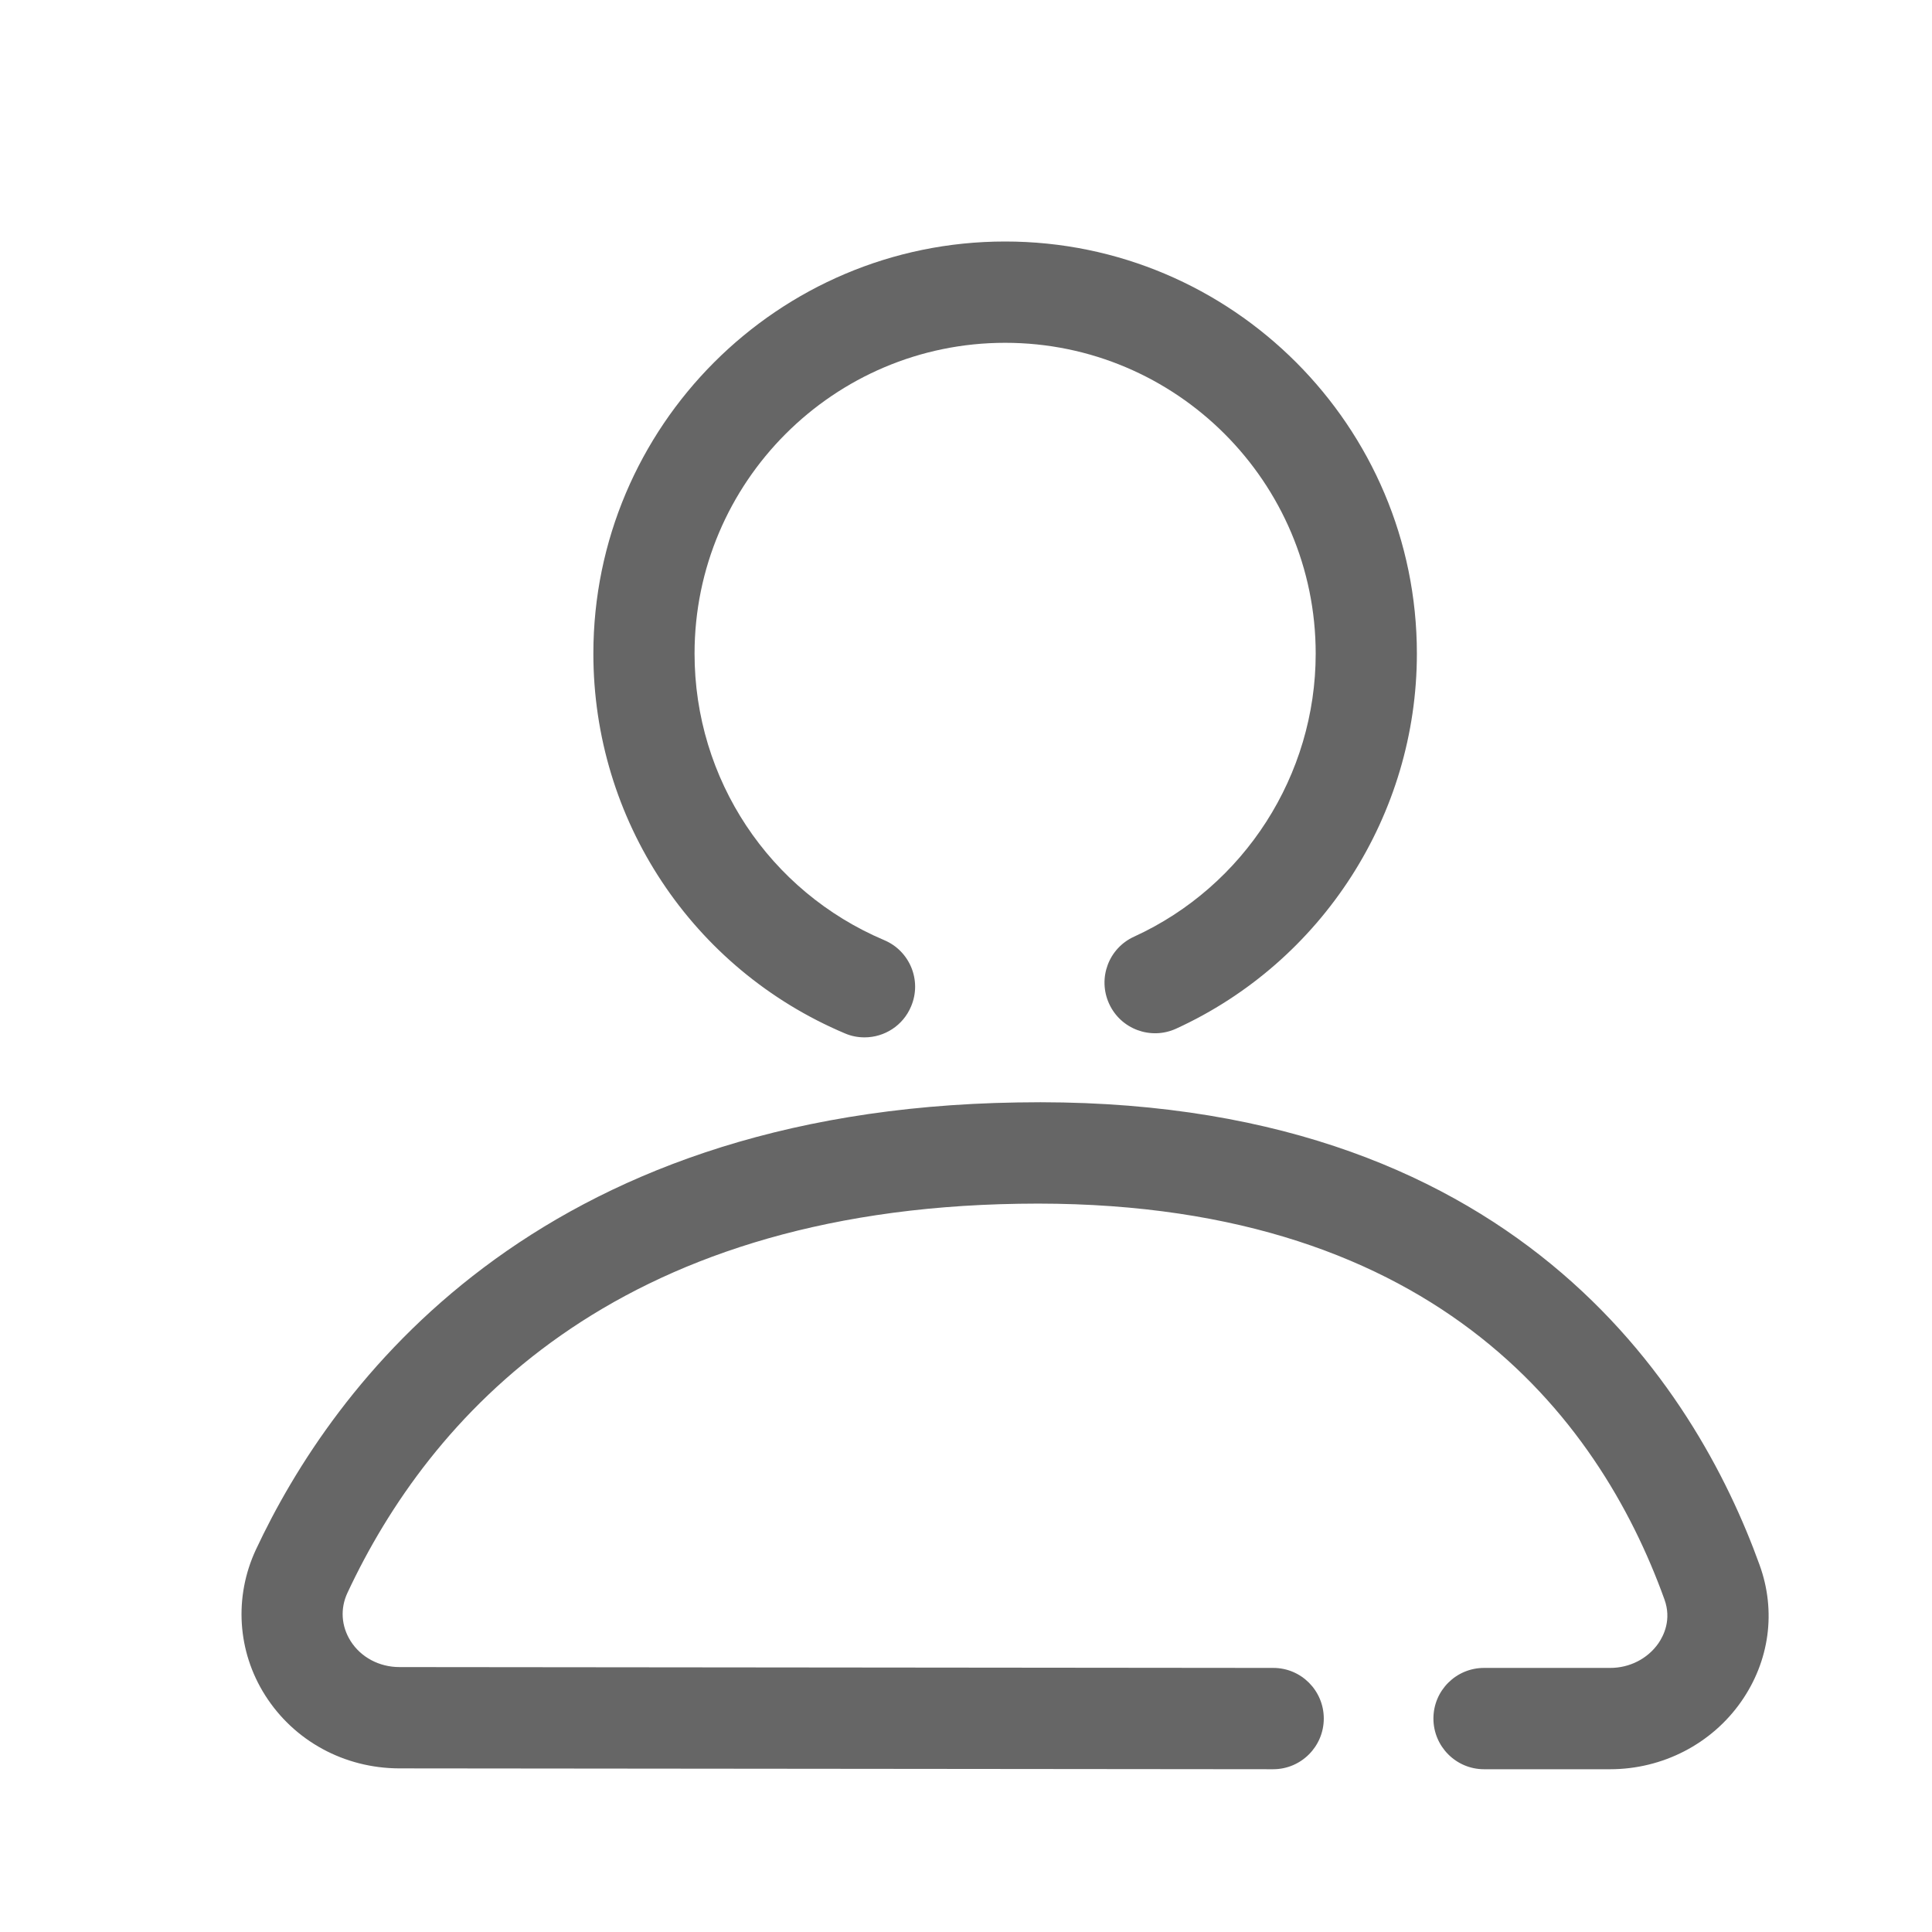 <svg width="16" height="16" viewBox="0 0 16 16" fill="none" xmlns="http://www.w3.org/2000/svg">
<g clip-path="url(#clip0_2070_209)">
<path d="M7.16 8.591C7.105 8.591 7.05 8.581 6.997 8.558C5.731 8.023 4.914 6.788 4.914 5.413C4.914 3.531 6.444 2 8.324 2C10.204 2 11.734 3.531 11.734 5.413C11.734 6.746 10.951 7.965 9.74 8.519C9.53 8.615 9.281 8.523 9.185 8.312C9.089 8.101 9.181 7.853 9.392 7.757C10.306 7.339 10.896 6.419 10.896 5.413C10.896 3.993 9.742 2.839 8.324 2.839C6.906 2.839 5.752 3.993 5.752 5.413C5.752 6.451 6.369 7.382 7.323 7.786C7.536 7.876 7.636 8.122 7.545 8.335C7.478 8.495 7.323 8.591 7.16 8.591Z" fill="#666666"/>
<path d="M10.544 14.652H10.544L3.307 14.645C2.851 14.644 2.436 14.418 2.196 14.04C1.965 13.676 1.937 13.225 2.119 12.834C2.754 11.477 4.417 9.192 8.426 9.13C12.547 9.055 14.046 11.502 14.572 12.96C14.711 13.343 14.655 13.756 14.419 14.093C14.174 14.443 13.768 14.652 13.335 14.652H12.29C12.059 14.652 11.871 14.464 11.871 14.232C11.871 14 12.059 13.813 12.29 13.813H13.335C13.496 13.813 13.644 13.737 13.733 13.611C13.778 13.546 13.845 13.413 13.784 13.245C13.234 11.721 11.846 9.913 8.439 9.969C5.064 10.021 3.552 11.749 2.878 13.19C2.816 13.321 2.826 13.468 2.904 13.591C2.989 13.725 3.141 13.806 3.308 13.806L10.545 13.813C10.776 13.813 10.963 14.001 10.963 14.232C10.963 14.464 10.775 14.652 10.544 14.652Z" fill="#666666"/>
</g>
<defs>
<clipPath id="clip0_2070_209">
<rect width="13" height="13" fill="white" transform="translate(2 2)"/>
</clipPath>
</defs>
</svg>

